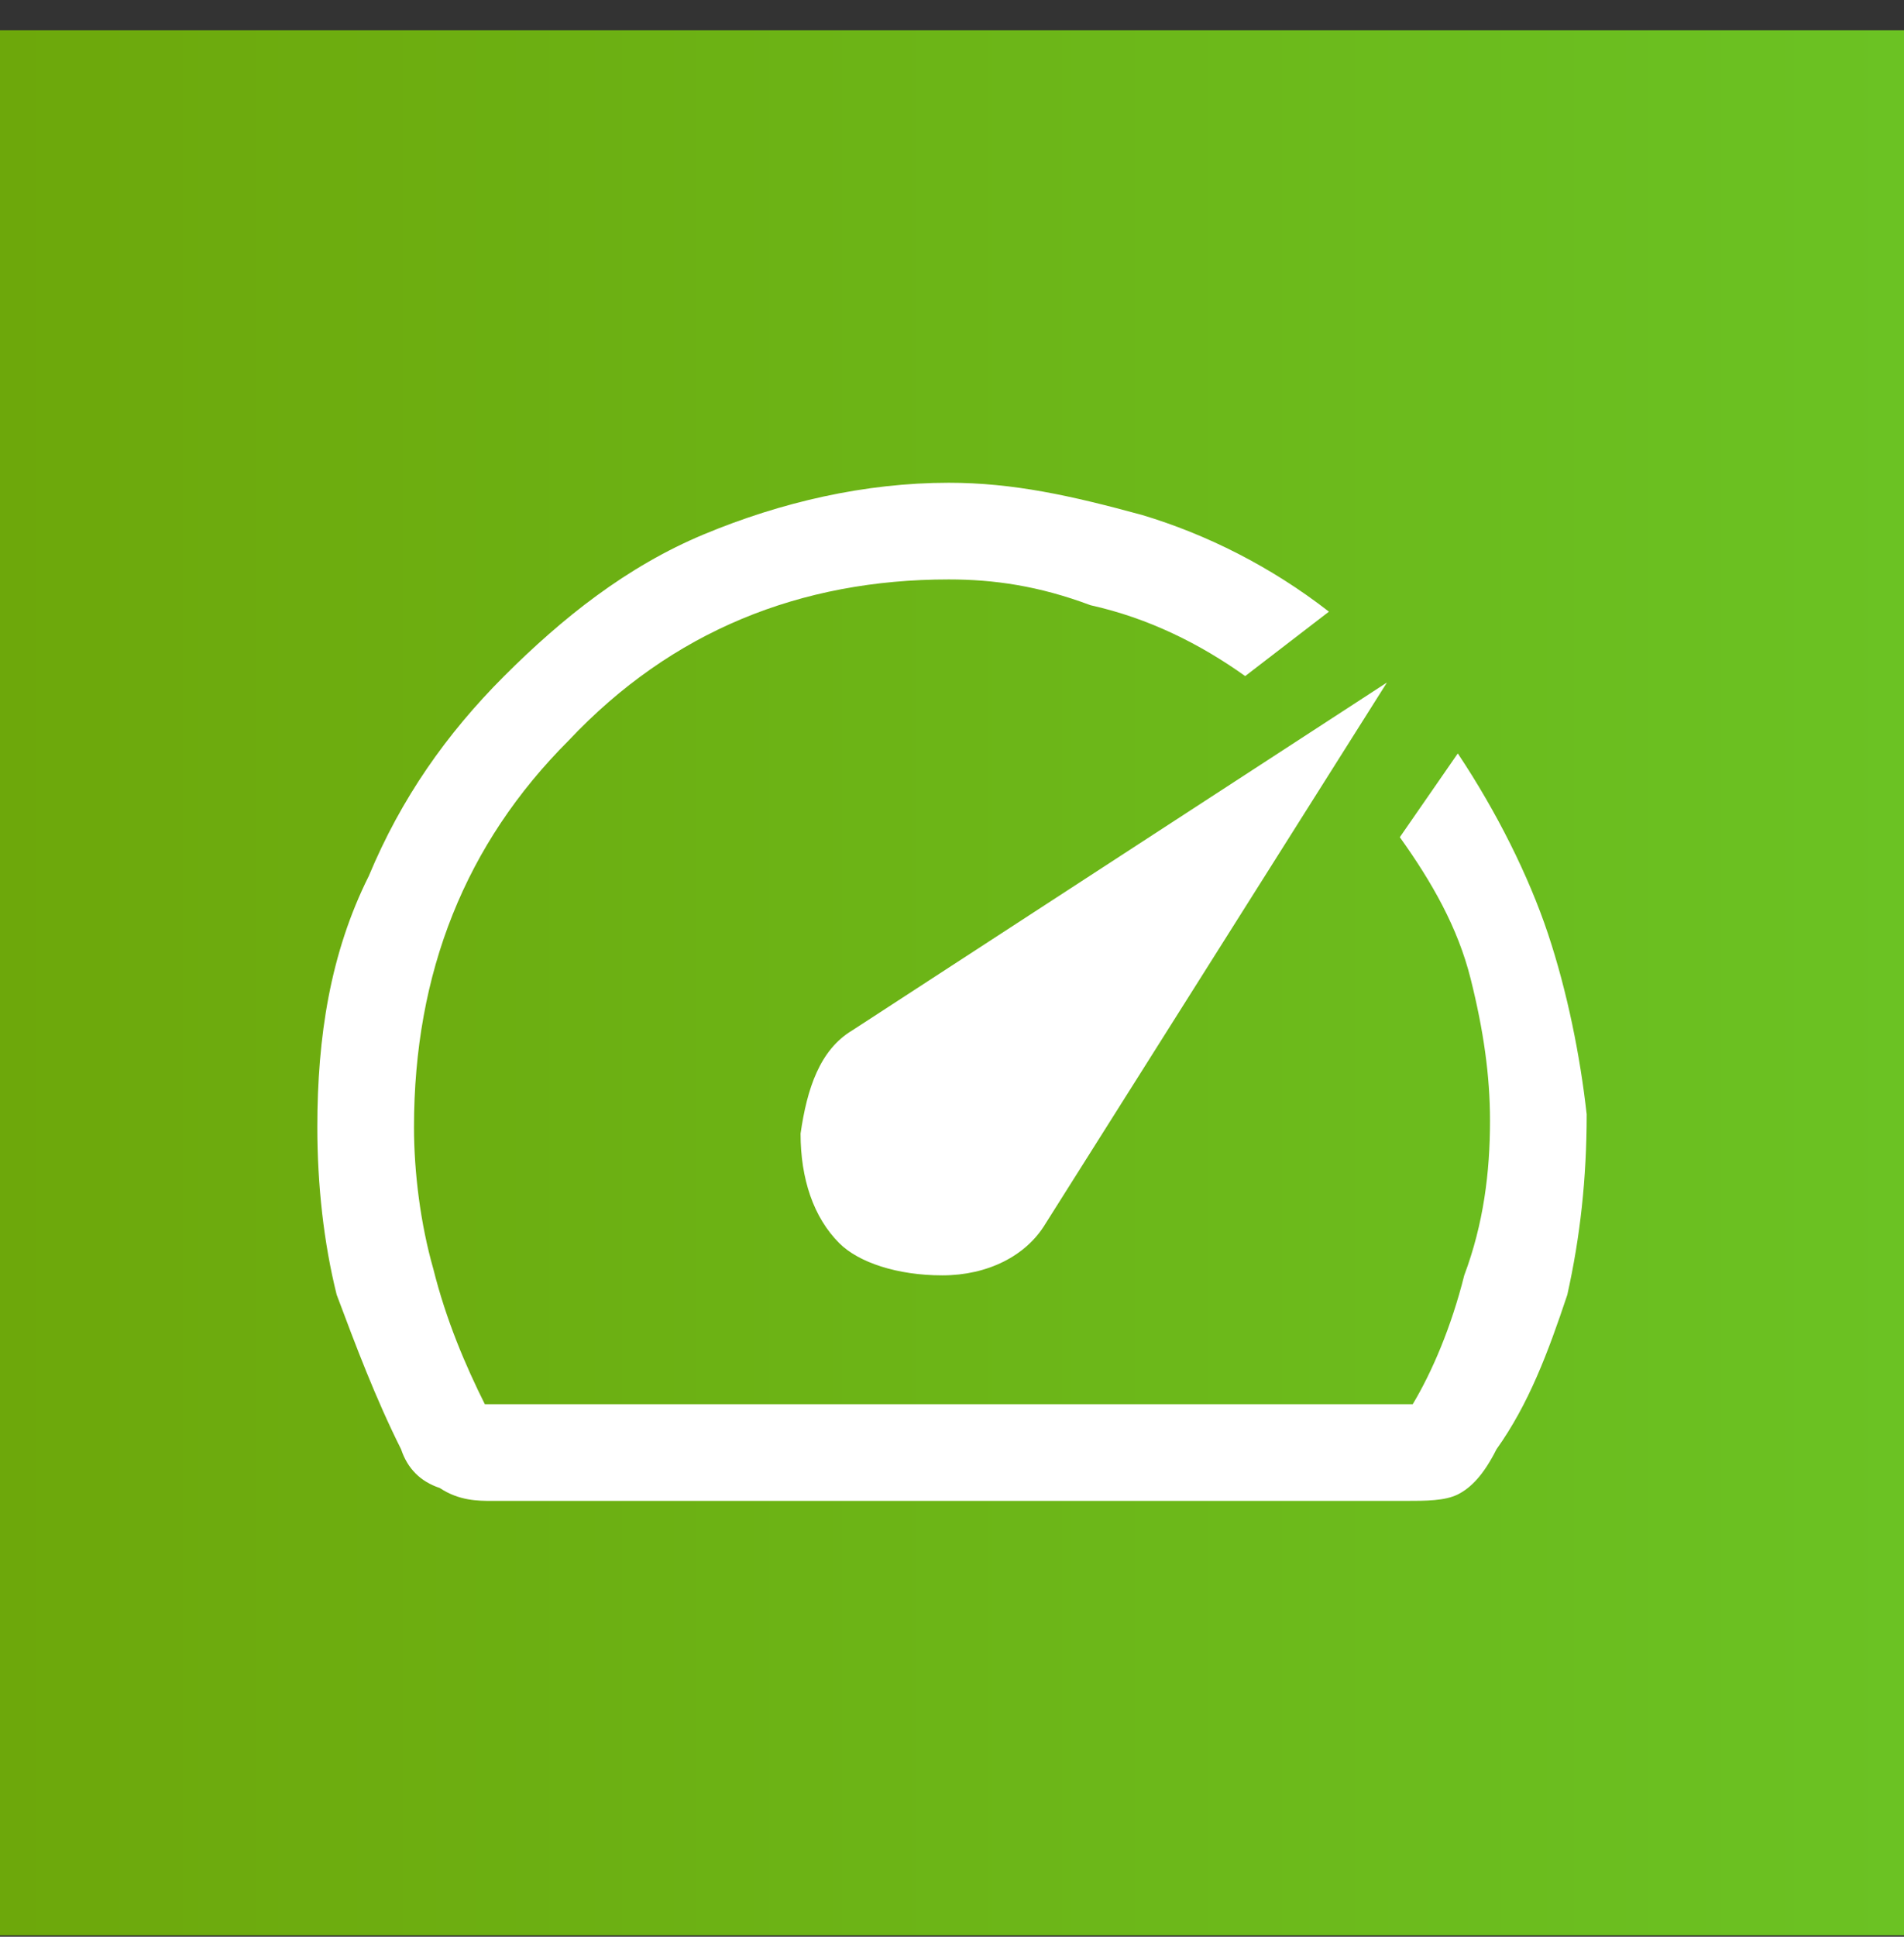 <svg width="60" height="61" viewBox="0 0 60 61" fill="none" xmlns="http://www.w3.org/2000/svg">
<rect x="0" y="0" width="60" height="61" fill="#333333" stroke="none"/>
<rect width="60" height="60" transform="translate(0 0.955)" fill="url(#paint0_linear_4098_2601)"/>
<path fill-rule="evenodd" clip-rule="evenodd" d="M26.447 39.154C27.056 39.763 28.274 40.169 29.695 40.169C31.117 40.169 32.335 39.56 32.944 38.545L43.706 21.497L26.853 32.456C25.837 33.065 25.431 34.283 25.228 35.704C25.228 37.124 25.634 38.342 26.447 39.154ZM29.898 15.205C31.929 15.205 33.756 15.611 35.99 16.22C38.02 16.829 40.051 17.844 41.878 19.265L39.239 21.294C37.817 20.279 36.193 19.468 34.365 19.062C32.741 18.453 31.32 18.25 29.898 18.25C25.228 18.25 21.168 19.873 17.919 23.324C14.67 26.571 13.046 30.63 13.046 35.501C13.046 36.921 13.249 38.545 13.655 39.966C14.061 41.589 14.67 43.01 15.279 44.228H44.518C45.127 43.213 45.736 41.792 46.142 40.169C46.751 38.545 46.954 36.922 46.954 35.298C46.954 33.877 46.751 32.456 46.345 30.833C45.939 29.209 45.127 27.789 44.112 26.368L45.939 23.73C47.157 25.556 48.173 27.586 48.782 29.412C49.391 31.239 49.797 33.268 50 35.095C50 37.124 49.797 38.951 49.391 40.778C48.782 42.604 48.172 44.228 47.157 45.648C46.751 46.46 46.345 46.866 45.939 47.069C45.533 47.272 44.924 47.272 44.315 47.272H15.482C15.076 47.272 14.467 47.272 13.858 46.866C13.249 46.663 12.843 46.257 12.64 45.648C11.827 44.025 11.218 42.401 10.609 40.778C10.203 39.154 10 37.327 10 35.501C10 32.659 10.406 30.021 11.624 27.586C12.64 25.15 14.061 23.121 15.888 21.294C17.716 19.468 19.746 17.844 22.183 16.829C24.619 15.814 27.259 15.205 29.898 15.205Z" fill="white"/>
<defs>
<linearGradient id="paint0_linear_4098_2601" x1="-0.006" y1="30" x2="60" y2="30" gradientUnits="userSpaceOnUse">
<stop stop-color="#6DA80B"/>
<stop offset="1" stop-color="#6BC223"/>
</linearGradient>
</defs>
</svg>
